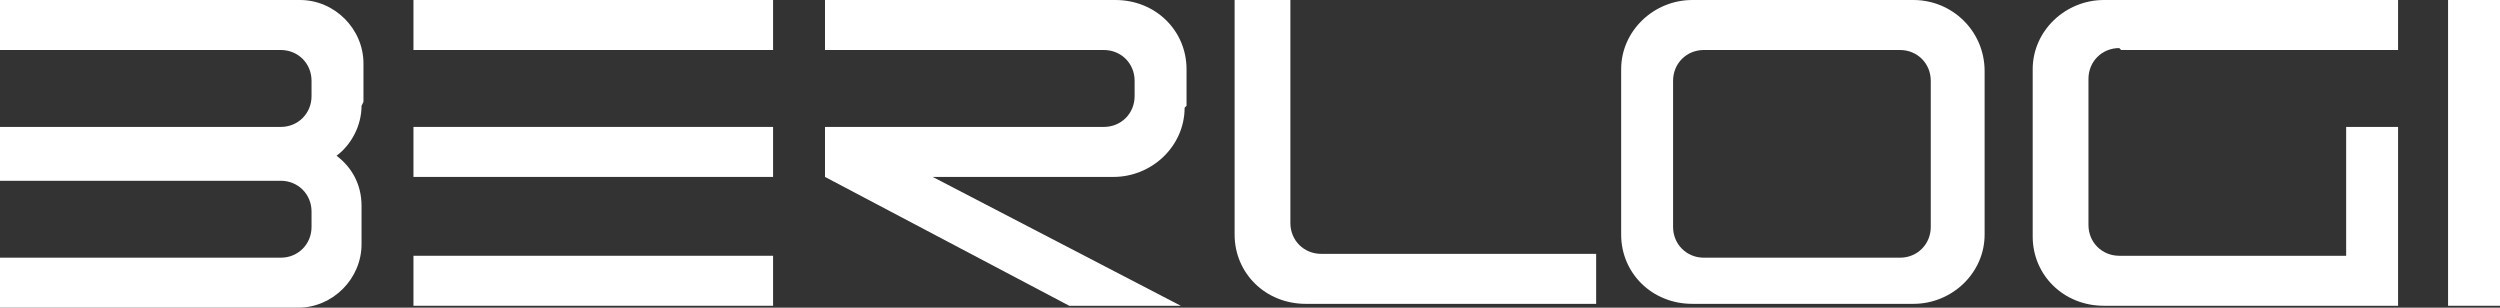 <?xml version="1.0" encoding="UTF-8"?>
<svg id="Layer_2" xmlns="http://www.w3.org/2000/svg" xmlns:xlink="http://www.w3.org/1999/xlink" version="1.1" viewBox="0 0 130 16">
  <rect x="0" y="0" width="130" height="16" fill="#333333" stroke="none"/>
  <!-- Generator: Adobe Illustrator 29.2.1, SVG Export Plug-In . SVG Version: 2.1.0 Build 116)  -->
  <defs>
    <style>
      .st0 {
        fill: #fff;
      }
    </style>
  </defs>
  <path class="st0" d="M18.9,5.3v-2c0-1.8-1.5-3.3-3.3-3.3H0v2.6h14.6c.9,0,1.6.7,1.6,1.6v.8c0,.9-.7,1.6-1.6,1.6H0v2.8h14.6c.9,0,1.6.7,1.6,1.6v.8c0,.9-.7,1.6-1.6,1.6H0v2.6h15.5c1.8,0,3.3-1.5,3.3-3.3v-2c0-1.1-.5-2-1.3-2.6.8-.6,1.3-1.6,1.3-2.6Z"/>
  <rect class="st0" x="21.5" y="0" width="18.7" height="2.6"/>
  <rect class="st0" x="21.5" y="6.6" width="18.7" height="2.6"/>
  <rect class="st0" x="21.5" y="13.3" width="18.7" height="2.6"/>
  <path class="st0" d="M61.7,5.5v-1.9C61.7,1.6,60.1,0,58,0h-15.1v2.6h14.5c.9,0,1.6.7,1.6,1.6v.8c0,.9-.7,1.6-1.6,1.6h-14.5v2.6h.1-.1c0,0,12.7,6.7,12.7,6.7h5.8l-12.9-6.7h9.4c2,0,3.7-1.6,3.7-3.6Z"/>
  <path class="st0" d="M83,13.2h-14.3c-.9,0-1.6-.7-1.6-1.6V0h-2.9v12.2c0,2,1.6,3.6,3.7,3.6h15.1v-2.6Z"/>
  <path class="st0" d="M99.5,0h-11.5c-2,0-3.7,1.6-3.7,3.6v8.6c0,2,1.6,3.6,3.7,3.6h11.5c2,0,3.7-1.6,3.7-3.6V3.7C103.2,1.6,101.5,0,99.5,0ZM100.4,11.8c0,.9-.7,1.6-1.6,1.6h-10.2c-.9,0-1.6-.7-1.6-1.6v-7.6c0-.9.7-1.6,1.6-1.6h10.2c.9,0,1.6.7,1.6,1.6v7.6Z"/>
  <path class="st0" d="M110.3,2.6h14.4V0h-15.3c-2,0-3.7,1.6-3.7,3.6v8.7c0,2,1.6,3.6,3.7,3.6h15.3V6.6h-2.7v6.7h-11.8c-.9,0-1.6-.7-1.6-1.6v-7.6c0-.9.7-1.6,1.6-1.6Z"/>
  <rect class="st0" x="127.3" y="0" width="2.7" height="15.9"/>
</svg>